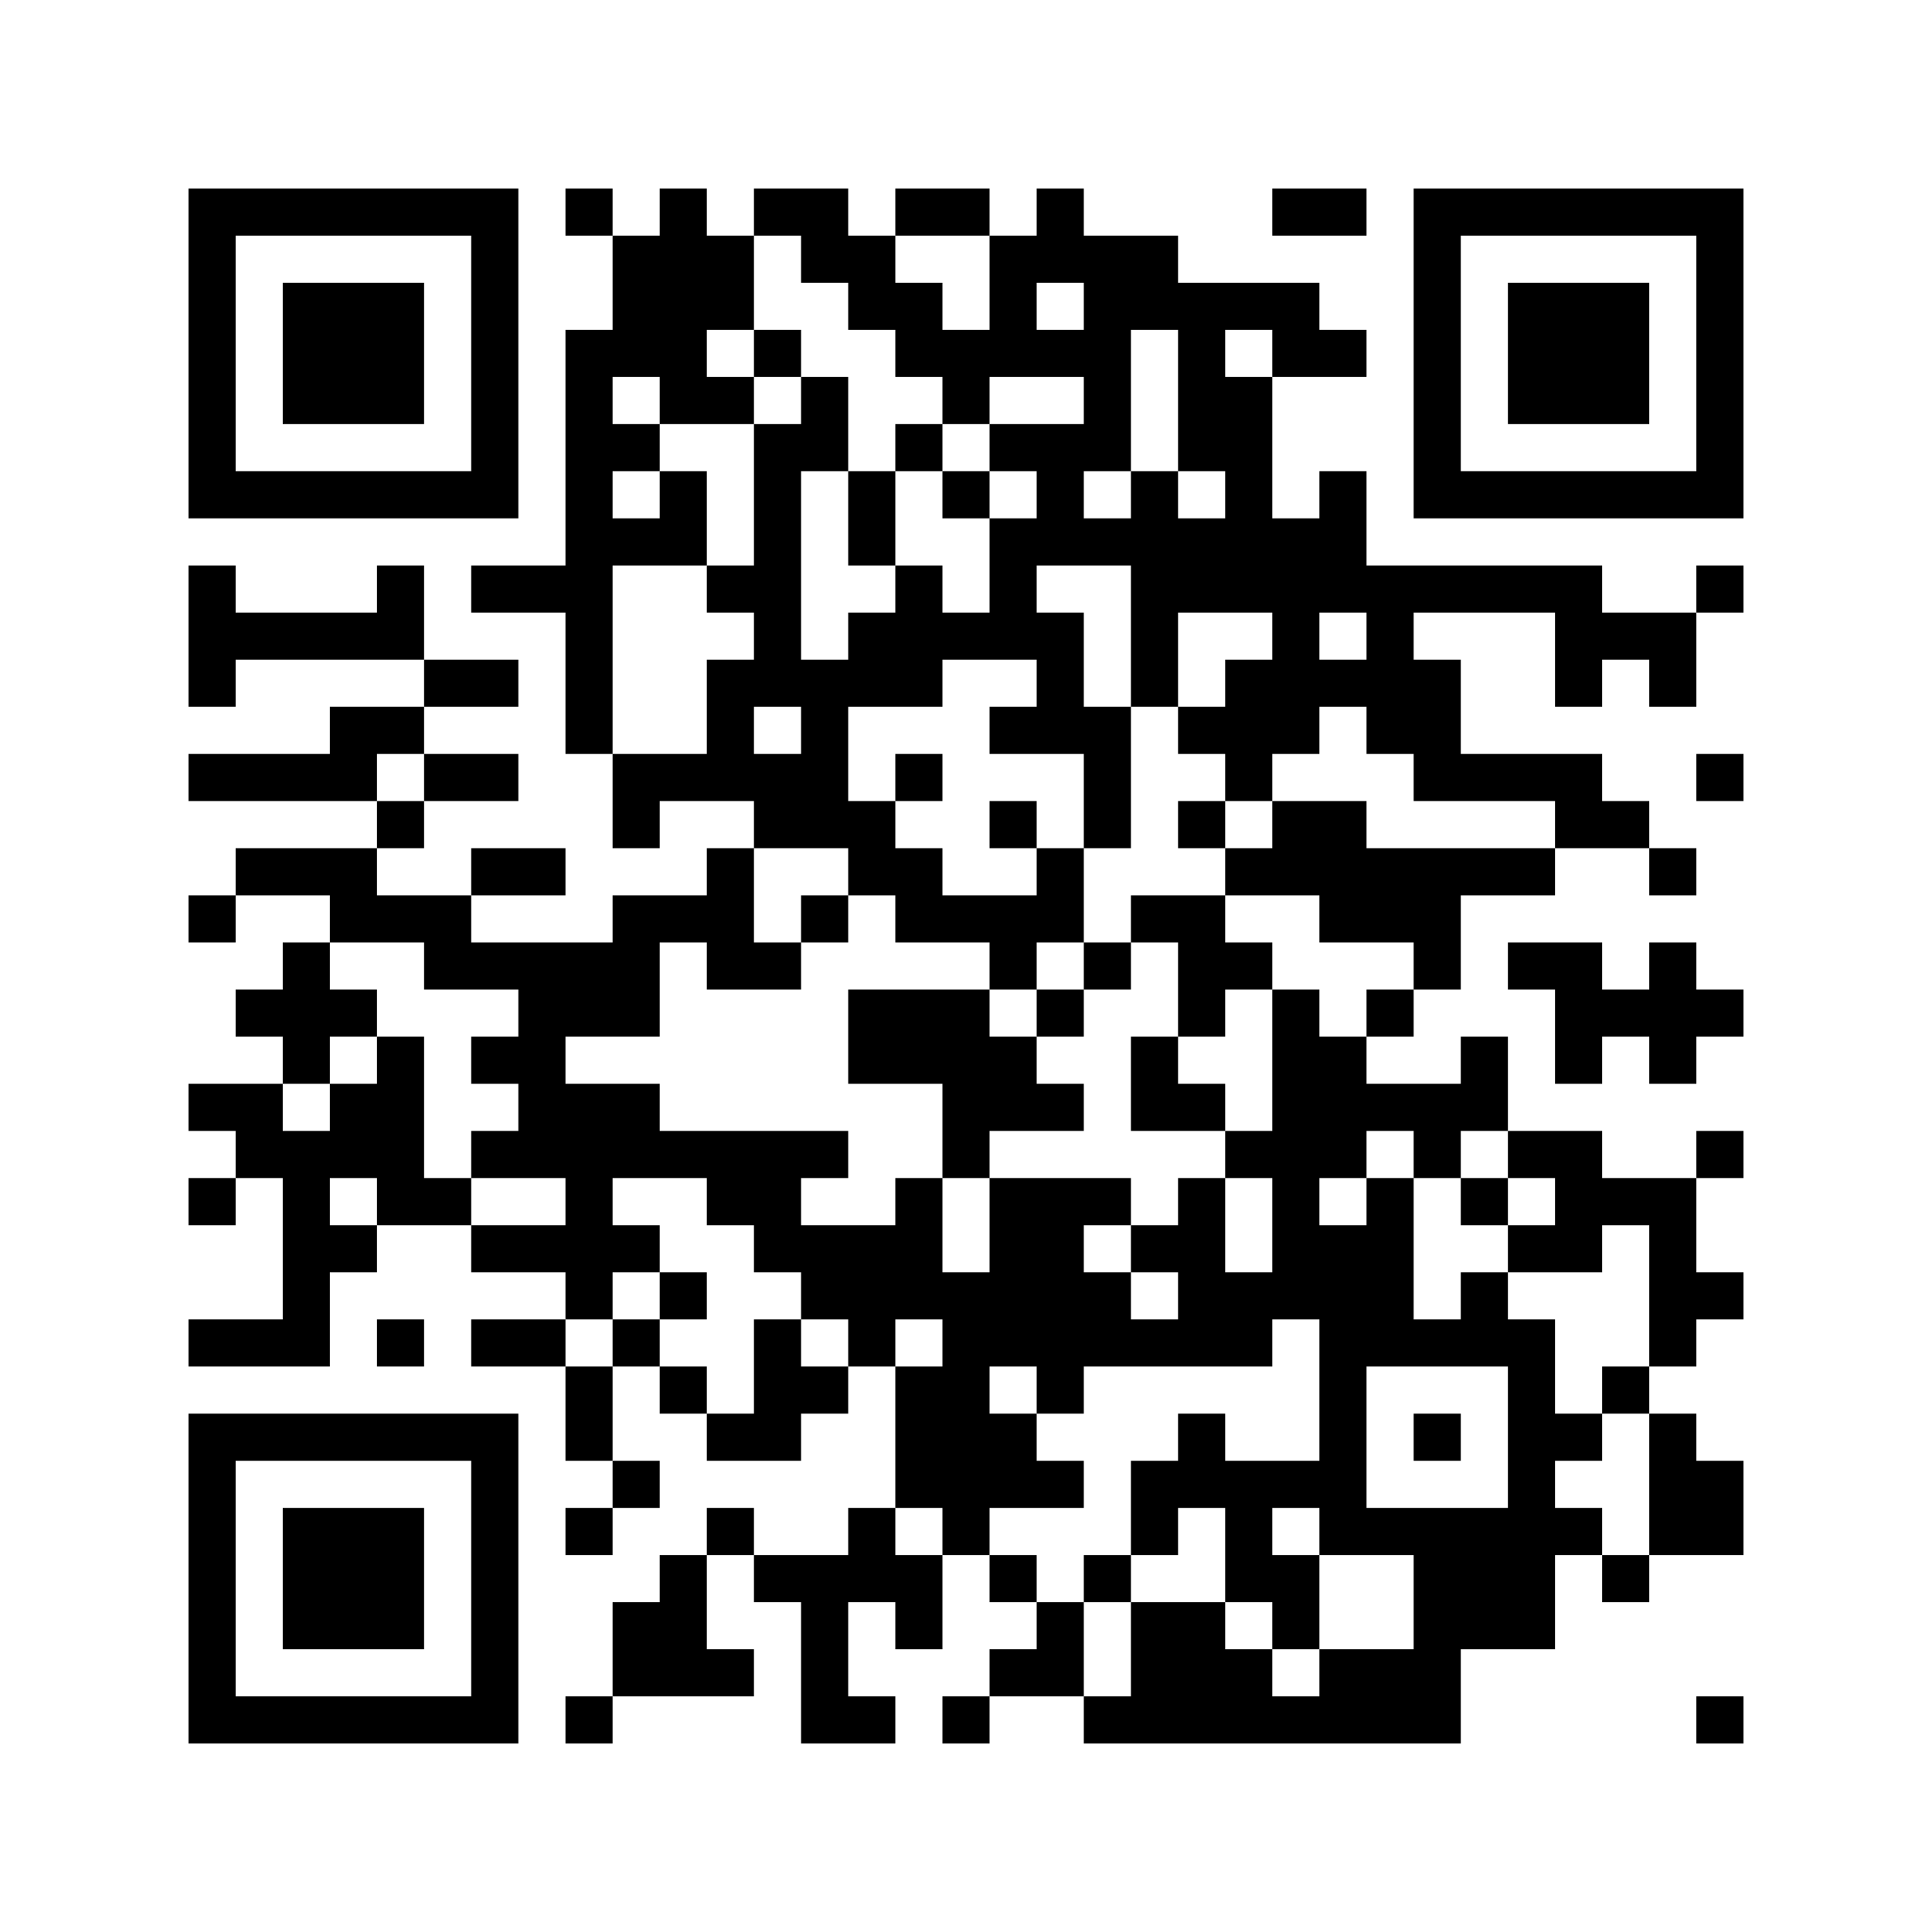 ﻿<?xml version="1.0" encoding="UTF-8"?>
<!DOCTYPE svg PUBLIC "-//W3C//DTD SVG 1.1//EN" "http://www.w3.org/Graphics/SVG/1.1/DTD/svg11.dtd">
<svg xmlns="http://www.w3.org/2000/svg" version="1.1" viewBox="0 0 41 41" stroke="none">
	<rect width="100%" height="100%" fill="#ffffff"/>
	<path d="M4,4h7v1h-7z M12,4h1v1h-1z M14,4h1v5h-1z M16,4h2v1h-2z M19,4h2v1h-2z M22,4h1v2h-1z M27,4h2v1h-2z M30,4h7v1h-7z M4,5h1v6h-1z M10,5h1v6h-1z M13,5h1v3h-1z M15,5h1v2h-1z M17,5h2v1h-2z M21,5h1v3h-1z M23,5h1v5h-1z M24,5h1v2h-1z M30,5h1v6h-1z M36,5h1v6h-1z M6,6h3v3h-3z M18,6h2v1h-2z M25,6h1v4h-1z M26,6h2v1h-2z M32,6h3v3h-3z M12,7h1v9h-1z M16,7h1v1h-1z M19,7h2v1h-2z M22,7h1v1h-1z M27,7h2v1h-2z M15,8h1v1h-1z M17,8h1v2h-1z M20,8h1v1h-1z M26,8h1v5h-1z M13,9h1v1h-1z M16,9h1v6h-1z M19,9h1v1h-1z M21,9h2v1h-2z M5,10h5v1h-5z M14,10h1v2h-1z M18,10h1v2h-1z M20,10h1v1h-1z M22,10h1v2h-1z M24,10h1v5h-1z M28,10h1v3h-1z M31,10h5v1h-5z M13,11h1v1h-1z M21,11h1v3h-1z M23,11h1v1h-1z M25,11h1v2h-1z M27,11h1v5h-1z M4,12h1v3h-1z M8,12h1v2h-1z M10,12h2v1h-2z M15,12h1v1h-1z M19,12h1v3h-1z M29,12h5v1h-5z M36,12h1v1h-1z M5,13h3v1h-3z M18,13h1v2h-1z M20,13h1v1h-1z M22,13h1v3h-1z M29,13h1v3h-1z M33,13h3v1h-3z M9,14h2v1h-2z M15,14h1v3h-1z M17,14h1v4h-1z M26,14h1v3h-1z M28,14h1v1h-1z M30,14h1v3h-1z M33,14h1v1h-1z M35,14h1v1h-1z M7,15h2v1h-2z M21,15h1v1h-1z M23,15h1v3h-1z M25,15h1v1h-1z M4,16h4v1h-4z M9,16h2v1h-2z M13,16h2v1h-2z M16,16h1v2h-1z M19,16h1v1h-1z M31,16h3v1h-3z M36,16h1v1h-1z M8,17h1v1h-1z M13,17h1v1h-1z M18,17h1v2h-1z M21,17h1v1h-1z M25,17h1v1h-1z M27,17h2v2h-2z M33,17h2v1h-2z M5,18h3v1h-3z M10,18h2v1h-2z M15,18h1v3h-1z M19,18h1v2h-1z M22,18h1v2h-1z M26,18h1v1h-1z M29,18h4v1h-4z M35,18h1v1h-1z M4,19h1v1h-1z M7,19h3v1h-3z M13,19h1v3h-1z M14,19h1v1h-1z M17,19h1v1h-1z M20,19h2v1h-2z M24,19h2v1h-2z M28,19h3v1h-3z M6,20h1v3h-1z M9,20h4v1h-4z M16,20h1v1h-1z M21,20h1v1h-1z M23,20h1v1h-1z M25,20h2v1h-2z M30,20h1v1h-1z M32,20h2v1h-2z M35,20h1v3h-1z M5,21h1v1h-1z M7,21h1v1h-1z M11,21h1v4h-1z M12,21h1v1h-1z M18,21h3v2h-3z M22,21h1v1h-1z M25,21h1v1h-1z M27,21h1v7h-1z M29,21h1v1h-1z M33,21h2v1h-2z M36,21h1v1h-1z M8,22h1v4h-1z M10,22h1v1h-1z M21,22h1v2h-1z M24,22h1v2h-1z M28,22h1v3h-1z M31,22h1v2h-1z M33,22h1v1h-1z M4,23h2v1h-2z M7,23h1v2h-1z M12,23h1v5h-1z M13,23h1v2h-1z M20,23h1v2h-1z M22,23h1v1h-1z M25,23h1v1h-1z M29,23h2v1h-2z M5,24h2v1h-2z M10,24h1v1h-1z M14,24h4v1h-4z M26,24h1v1h-1z M30,24h1v1h-1z M32,24h2v1h-2z M36,24h1v1h-1z M4,25h1v1h-1z M6,25h1v4h-1z M9,25h1v1h-1z M15,25h2v1h-2z M19,25h1v3h-1z M21,25h2v4h-2z M23,25h1v1h-1z M25,25h1v4h-1z M29,25h1v4h-1z M31,25h1v1h-1z M33,25h3v1h-3z M7,26h1v1h-1z M10,26h2v1h-2z M13,26h1v1h-1z M16,26h3v1h-3z M24,26h1v1h-1z M28,26h1v7h-1z M32,26h2v1h-2z M35,26h1v3h-1z M14,27h1v1h-1z M17,27h2v1h-2z M20,27h1v6h-1z M23,27h1v2h-1z M26,27h1v2h-1z M31,27h1v2h-1z M36,27h1v1h-1z M4,28h2v1h-2z M8,28h1v1h-1z M10,28h2v1h-2z M13,28h1v1h-1z M16,28h1v3h-1z M18,28h1v1h-1z M24,28h1v1h-1z M30,28h1v1h-1z M32,28h1v7h-1z M12,29h1v2h-1z M14,29h1v1h-1z M17,29h1v1h-1z M19,29h1v3h-1z M22,29h1v1h-1z M34,29h1v1h-1z M4,30h7v1h-7z M15,30h1v1h-1z M21,30h1v2h-1z M25,30h1v2h-1z M30,30h1v1h-1z M33,30h1v1h-1z M35,30h1v3h-1z M4,31h1v6h-1z M10,31h1v6h-1z M13,31h1v1h-1z M22,31h1v1h-1z M24,31h1v2h-1z M26,31h1v3h-1z M27,31h1v1h-1z M36,31h1v2h-1z M6,32h3v3h-3z M12,32h1v1h-1z M15,32h1v1h-1z M18,32h1v2h-1z M29,32h3v1h-3z M33,32h1v1h-1z M14,33h1v3h-1z M16,33h2v1h-2z M19,33h1v2h-1z M21,33h1v1h-1z M23,33h1v1h-1z M27,33h1v2h-1z M30,33h2v2h-2z M34,33h1v1h-1z M13,34h1v2h-1z M17,34h1v3h-1z M22,34h1v2h-1z M24,34h2v3h-2z M15,35h1v1h-1z M21,35h1v1h-1z M26,35h1v2h-1z M28,35h3v2h-3z M5,36h5v1h-5z M12,36h1v1h-1z M18,36h1v1h-1z M20,36h1v1h-1z M23,36h1v1h-1z M27,36h1v1h-1z M36,36h1v1h-1z" fill="#000000"/>
</svg>
